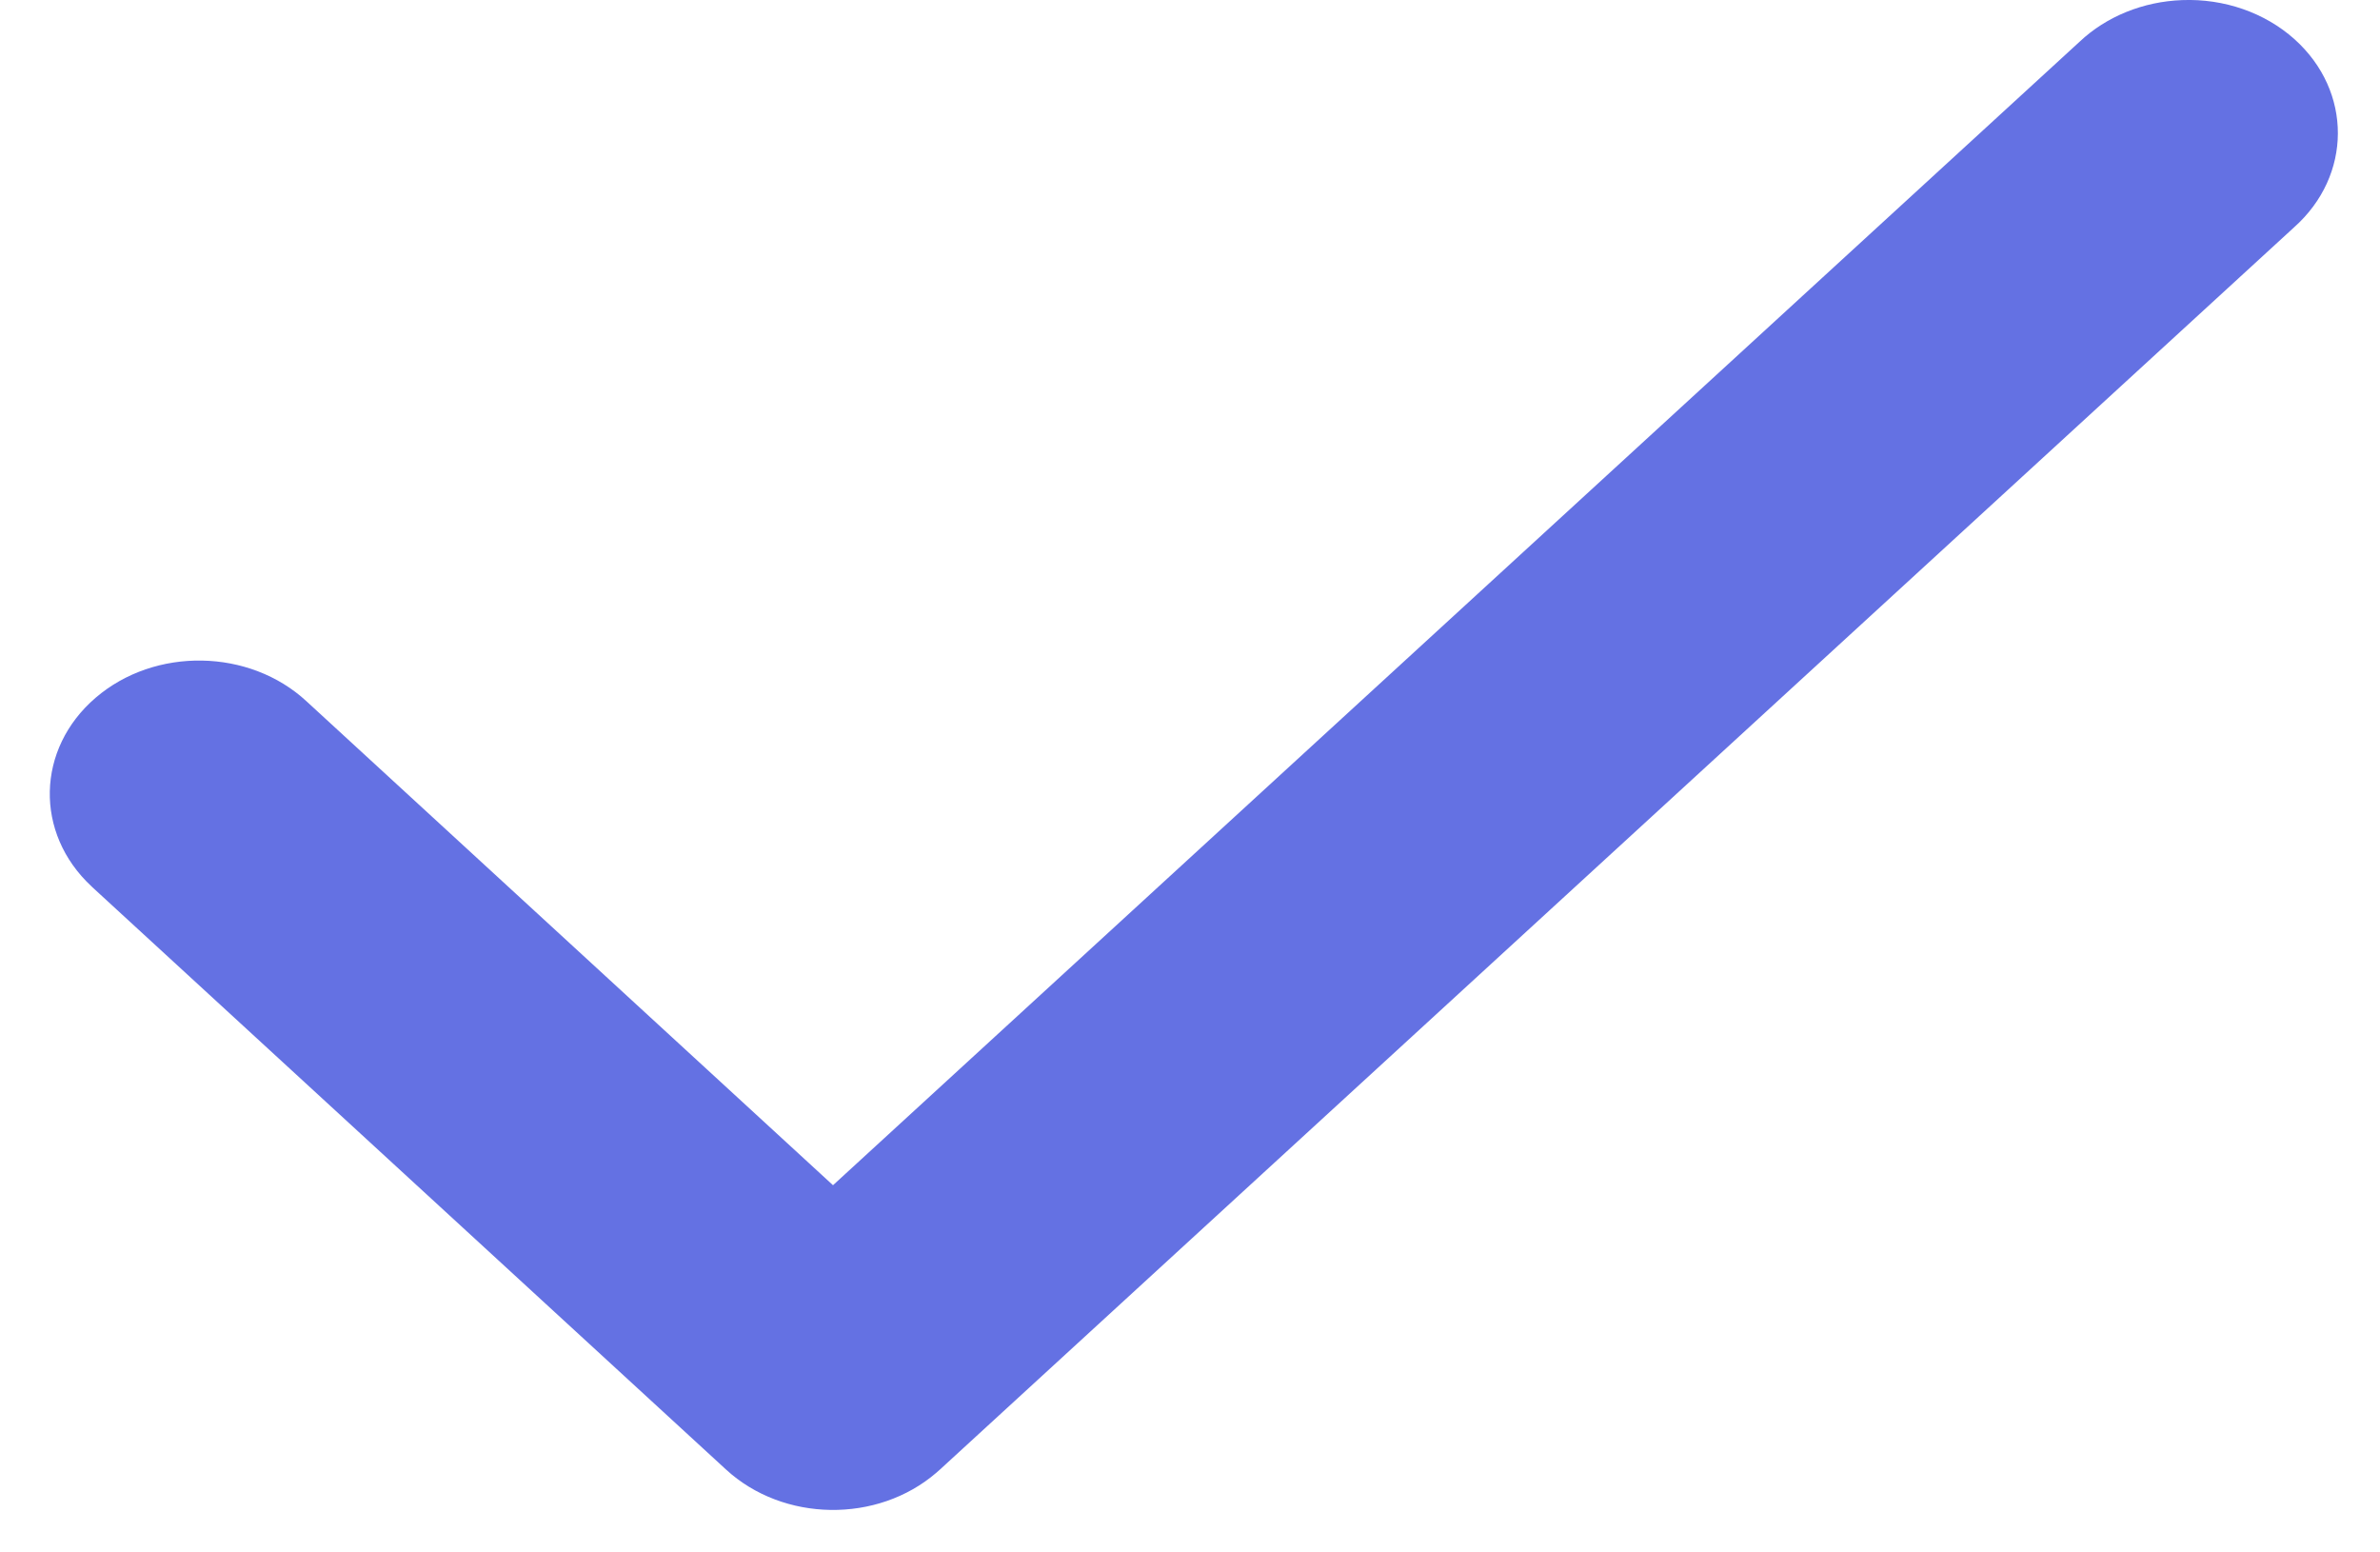 <svg width="23" height="15" viewBox="0 0 23 15" fill="none" xmlns="http://www.w3.org/2000/svg">
<path fill-rule="evenodd" clip-rule="evenodd" d="M20.097 0.403L8.05 11.452L2.964 6.778C2.412 6.265 1.498 6.249 0.924 6.742C0.349 7.236 0.332 8.051 0.884 8.564C0.887 8.567 0.89 8.57 0.893 8.573L7.015 14.198C7.568 14.708 8.48 14.722 9.051 14.228C9.063 14.218 9.074 14.208 9.085 14.198L22.168 2.198C22.732 1.697 22.735 0.883 22.174 0.379C21.887 0.122 21.493 -0.015 21.087 0.001C20.711 0.015 20.356 0.159 20.097 0.403Z" fill="#6471E3"/>
</svg>
